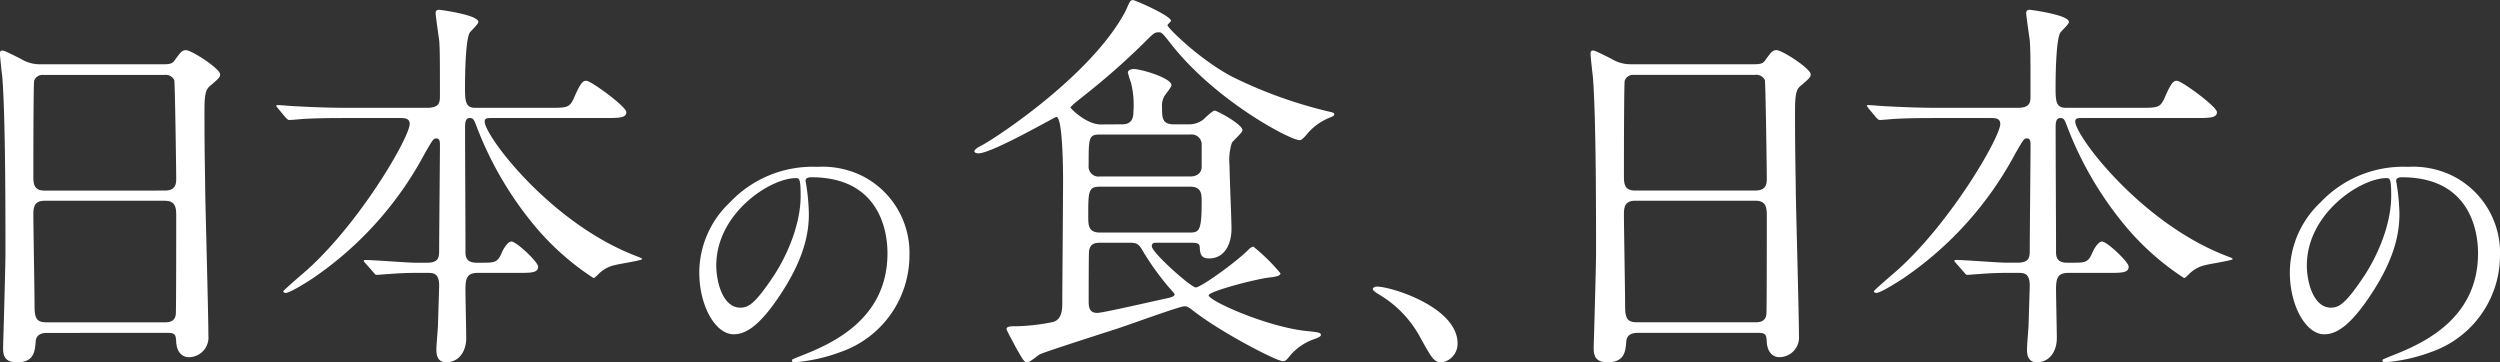 <svg xmlns="http://www.w3.org/2000/svg" viewBox="0 0 345 50"><rect x="0" y="0" width="345" height="50" fill="#333333" stroke="none"/><path fill="#fff" d="M6.499 45.941c-.325 0-1.462 0-1.571 1.137C4.82 48.484 4.712 50 2.328 50c-1.788 0-1.9-1.082-1.9-2 0-.217.325-11.039.325-13.1 0-5.9 0-18.777-.433-24.243-.055-.486-.325-2.759-.325-3.246 0-.271.054-.433.325-.433.216 0 .487.108 2.545 1.136a4.989 4.989 0 0 0 2.708.758h16.578c1.138 0 1.571 0 1.95-.541.812-1.137 1.029-1.407 1.571-1.407.758 0 4.712 2.543 4.712 3.355 0 .378-.271.6-1.192 1.407-.7.541-.975.92-.975 3.517 0 5.79.054 6.764.109 11.526.054 3.084.433 16.775.433 19.589a2.723 2.723 0 0 1-2.708 2.976c-.163 0-1.571 0-1.733-2.056-.055-.92-.055-1.3-1.138-1.3zm16.248-19.643c1.571 0 1.571-1.028 1.571-1.731 0-.65-.163-13.258-.271-13.529a1.334 1.334 0 0 0-1.354-.7H5.957a1.206 1.206 0 0 0-1.245.812c-.109.432-.109 12.175-.109 13.149 0 1.028.054 2 1.517 2zm-.054 18.182c.487 0 1.462 0 1.57-1.136.055-.325.055-12.338.055-13.582 0-1.137-.109-2.057-1.571-2.057H6.174c-1.408 0-1.571.812-1.571 1.894 0 1.786.163 10.5.163 12.446 0 1.732.162 2.435 1.625 2.435zm43.271-6.823c-1.462 0-1.733.65-1.733 2.273 0 1.028.108 5.79.108 6.71 0 1.948-1.083 3.355-2.762 3.355-1.354 0-1.354-1.3-1.354-1.84 0-.487.217-3.03.217-3.247.054-1.894.162-5.14.162-5.519 0-1.732-.866-1.732-1.57-1.732h-1.9a46.83 46.83 0 0 0-3.521.163c-.27 0-1.353.108-1.57.108s-.217 0-.487-.325l-1.188-1.346a.459.459 0 0 1-.162-.27c0-.109.162-.109.216-.109 1.083 0 5.9.379 6.879.379h1.624c1.571 0 1.679-.7 1.679-1.677 0-2.273.109-12.392.109-14.448 0-.541 0-1.029-.488-1.029-.433 0-.487.163-1.624 2.111A48.2 48.2 0 0 1 43.38 38.257c-.055.055-3.25 2.165-3.954 2.165-.109 0-.326-.054-.326-.216s2.817-2.544 3.359-3.031c7.419-6.71 14.081-18.29 14.081-20.076 0-.811-.758-.811-1.354-.811h-7.312c-1.516 0-3.682 0-5.686.108-.325 0-1.9.162-2.221.162-.162 0-.217 0-.541-.324l-1.083-1.3c-.109-.162-.217-.271-.217-.325 0-.108.162-.108.217-.108.379 0 2.112.162 2.491.162 3.087.162 5.091.217 7.311.217h10.778c1.788 0 1.788-.812 1.788-1.732 0-4.653 0-6.439-.109-7.63-.054-.378-.487-3.409-.487-3.679 0-.488.325-.488.487-.488s5.416.7 5.416 1.678c0 .325-1.137 1.3-1.245 1.57-.542 1.19-.6 5.789-.6 7.359 0 1.894 0 2.922 1.408 2.922h10.133c2.491 0 2.871 0 3.466-1.3.975-2.273 1.3-2.435 1.733-2.435.65 0 5.524 3.572 5.524 4.329 0 .812-1.028.812-2.924.812H67.968c-.7 0-1.083 0-1.083.487 0 1.948 8.828 13.69 20.364 18.344 1.192.487 1.354.487 1.354.65s-3.141.648-3.737.811a4.531 4.531 0 0 0-2.275 1.245c-.433.432-.541.541-.7.541a36.37 36.37 0 0 1-8.016-7.089 48.339 48.339 0 0 1-8.178-14.015c-.27-.7-.379-.974-.866-.974-.65 0-.65.757-.65 1.353 0 4.707.054 12.283.054 17.045 0 .6 0 1.569 1.516 1.569h.976c1.678 0 2-.108 2.6-1.569.217-.433.758-1.353 1.246-1.353.7 0 3.683 2.814 3.683 3.463 0 .866-.921.866-2.925.866zm45.205-12.664c0 .114.076.266.076.417a28.985 28.985 0 0 1 .379 4.091c0 2.538-.569 6.061-3.9 11.1-3.033 4.622-4.967 5.531-6.484 5.531-2.5 0-4.739-3.9-4.739-8.523a13.337 13.337 0 0 1 4.209-9.66 15.694 15.694 0 0 1 12.094-4.924 12.367 12.367 0 0 1 6.1 1.212 11.873 11.873 0 0 1 6.6 11.023 14.126 14.126 0 0 1-9.554 13.334 23.341 23.341 0 0 1-6.294 1.4c-.151 0-.379-.038-.379-.266 0-.113.076-.151 1.024-.53 3.943-1.553 12.17-4.811 12.17-14.243 0-1.477-.151-10.493-10.5-10.493-.764.006-.802.309-.802.536zm-12.322 11.63c0 2.462.986 5.833 3.3 5.833 1.1 0 2.009-.454 4.625-4.394 2.009-3.068 3.716-7.273 3.716-11.023 0-2.273-.152-2.462-.645-2.462-3.603.005-10.996 4.891-10.996 12.051zm55.988-19.466c.488 0 1.571-.054 1.571-1.623a12.878 12.878 0 0 0-.325-4.113 13.732 13.732 0 0 1-.433-1.406c0-.379.541-.488.812-.488 1.029 0 5.2 1.245 5.2 2.219 0 .325-.92 1.353-1.029 1.623a2.632 2.632 0 0 0-.27 1.407c0 1.461 0 2.381 1.624 2.381h1.95a3.265 3.265 0 0 0 2.113-.649c.216-.216 1.3-1.245 1.57-1.245.325 0 3.845 1.894 3.845 2.706 0 .325-1.3 1.461-1.462 1.731a7.678 7.678 0 0 0-.325 3.139c0 1.407.271 7.468.271 8.712 0 2.165-.975 4.113-3.087 4.113-1.192 0-1.246-.7-1.3-1.624-.055-.541-.542-.541-1.462-.541h-4.55c-.217 0-.6 0-.6.488 0 .865 5.416 5.681 6.066 5.681.7 0 5.524-3.463 7.2-5.14.162-.163.487-.488.758-.488a26.617 26.617 0 0 1 3.737 3.68c0 .379-.867.487-1.246.541-1.949.163-8.666 1.948-8.666 2.489 0 .758 7.962 4.329 13.432 4.924 1.625.163 2.058.217 2.058.542 0 .27-.649.487-.812.541a7.728 7.728 0 0 0-3.412 2.273c-.542.7-.7.812-1.029.812-.867 0-8.395-3.9-12.186-6.819-.758-.595-.975-.757-1.408-.757-.65 0-7.745 2.6-9.262 3.084-1.3.433-10.182 3.247-10.724 3.572-.27.162-1.354 1.082-1.678 1.082-.434 0-.542-.217-1.679-2.219-.163-.379-1.192-2.164-1.192-2.381 0-.378.65-.378 1.138-.378a27.6 27.6 0 0 0 5.036-.542c1.462-.216 1.517-1.732 1.517-2.651 0-1.948.108-14.4.108-17.1 0-1.3-.054-8.6-.92-8.6-.217 0-8.883 5.032-10.778 5.032-.217 0-.542-.107-.542-.27 0-.325.758-.7.975-.812 2.166-1.136 15-9.632 19.714-18.236.163-.216.6-1.353.759-1.569a.48.48 0 0 1 .433-.27c.27 0 5.253 2.164 5.253 2.867 0 .109-.487.488-.487.6 0 .378 4.6 4.87 8.99 7.143a62.688 62.688 0 0 0 13.432 4.815c.216.055.6.109.6.325 0 .271-.325.325-.921.6a7.827 7.827 0 0 0-3.033 2.381c-.542.542-.6.6-.867.6-1.245 0-11.7-5.465-17.872-13.475-1.03-1.3-1.138-1.406-1.517-1.406-.6 0-.65.054-2.274 1.677a99.1 99.1 0 0 1-8.017 7.035c-.378.325-1.9 1.461-1.9 1.677 0 .109 2.166 2.327 4.17 2.327zm9.315 14.935c1.354 0 1.68-.216 1.68-4.275 0-.974 0-2.056-1.571-2.056h-12.457c-1.624 0-1.624.65-1.624 4.058 0 1.245 0 2.273 1.624 2.273zm.109-7.738c.867 0 1.571-.433 1.571-1.353v-2.922a1.392 1.392 0 0 0-1.571-1.515h-12.457c-1.57 0-1.57.433-1.57 4.275a1.373 1.373 0 0 0 1.57 1.515zm-12.345 9.141c-.92 0-1.462.163-1.625 1.137-.053.216-.053 6.06-.053 6.818 0 .812 0 1.732 1.191 1.732.759 0 8.016-1.678 9.532-2 .271-.054 1.138-.216 1.138-.541 0-.162-.7-.866-.867-1.082a36.976 36.976 0 0 1-3.52-4.924c-.542-.974-.867-1.137-1.787-1.137zm47.117 16.5c-1.138 0-1.354-.379-3.142-3.626a15.3 15.3 0 0 0-5.687-5.79c-.162-.108-.758-.487-.758-.649s.163-.379.6-.379c1.9 0 11.1 2.813 11.1 7.846A2.6 2.6 0 0 1 199.027 50zm26.97-4.059c-.324 0-1.462 0-1.571 1.137-.108 1.406-.216 2.922-2.6 2.922-1.788 0-1.9-1.082-1.9-2 0-.217.325-11.039.325-13.1 0-5.9 0-18.777-.433-24.243-.054-.486-.325-2.759-.325-3.246 0-.271.054-.433.325-.433.216 0 .487.108 2.546 1.136a4.987 4.987 0 0 0 2.707.758h16.573c1.138 0 1.571 0 1.95-.541.813-1.137 1.029-1.407 1.571-1.407.758 0 4.712 2.543 4.712 3.355 0 .378-.271.6-1.192 1.407-.7.541-.974.92-.974 3.517 0 5.79.053 6.764.108 11.526.054 3.084.433 16.775.433 19.589a2.722 2.722 0 0 1-2.708 2.976c-.163 0-1.571 0-1.733-2.056-.054-.92-.054-1.3-1.137-1.3zm16.248-19.643c1.571 0 1.571-1.028 1.571-1.731 0-.65-.163-13.258-.271-13.529a1.334 1.334 0 0 0-1.354-.7h-16.739a1.206 1.206 0 0 0-1.246.812c-.108.432-.108 12.175-.108 13.149 0 1.028.054 2 1.516 2zm-.054 18.182c.488 0 1.462 0 1.571-1.136.054-.325.054-12.338.054-13.582 0-1.137-.108-2.057-1.571-2.057h-16.576c-1.409 0-1.571.812-1.571 1.894 0 1.786.162 10.5.162 12.446 0 1.732.162 2.435 1.625 2.435zm43.272-6.818c-1.463 0-1.734.65-1.734 2.273 0 1.028.109 5.79.109 6.71 0 1.948-1.083 3.355-2.762 3.355-1.354 0-1.354-1.3-1.354-1.84 0-.487.216-3.03.216-3.247.055-1.894.163-5.14.163-5.519 0-1.732-.867-1.732-1.571-1.732h-1.895a46.83 46.83 0 0 0-3.521.163c-.271 0-1.354.108-1.57.108s-.217 0-.488-.325l-1.191-1.353c-.054-.054-.163-.162-.163-.27s.163-.109.217-.109c1.083 0 5.9.379 6.878.379h1.625c1.571 0 1.679-.7 1.679-1.677 0-2.273.109-12.392.109-14.448 0-.541 0-1.029-.488-1.029-.433 0-.488.163-1.625 2.111a48.175 48.175 0 0 1-15.223 17.05c-.054.055-3.25 2.165-3.953 2.165-.109 0-.326-.054-.326-.216s2.817-2.544 3.359-3.031c7.419-6.71 14.081-18.29 14.081-20.076 0-.811-.758-.811-1.354-.811h-7.312c-1.516 0-3.682 0-5.686.108-.325 0-1.9.162-2.221.162-.162 0-.217 0-.541-.324l-1.084-1.3c-.108-.162-.216-.271-.216-.325 0-.108.162-.108.216-.108.38 0 2.113.162 2.491.162 3.088.162 5.092.217 7.312.217h10.778c1.788 0 1.788-.812 1.788-1.732 0-4.653 0-6.439-.109-7.63-.054-.378-.487-3.409-.487-3.679 0-.488.324-.488.487-.488s5.416.7 5.416 1.678c0 .325-1.137 1.3-1.246 1.57-.542 1.19-.6 5.789-.6 7.359 0 1.894 0 2.922 1.409 2.922h10.134c2.491 0 2.87 0 3.467-1.3.974-2.273 1.3-2.435 1.732-2.435.65 0 5.525 3.572 5.525 4.329 0 .812-1.029.812-2.925.812h-15.547c-.7 0-1.083 0-1.083.487 0 1.948 8.829 13.69 20.365 18.344 1.191.487 1.354.487 1.354.65s-3.141.648-3.737.811a4.527 4.527 0 0 0-2.275 1.245c-.433.432-.542.541-.7.541a36.328 36.328 0 0 1-8.015-7.089 48.283 48.283 0 0 1-8.179-14.015c-.271-.7-.378-.974-.866-.974-.651 0-.651.757-.651 1.353 0 4.707.054 12.283.054 17.045 0 .6 0 1.569 1.517 1.569h.975c1.679 0 2-.108 2.6-1.569.216-.433.758-1.353 1.245-1.353.7 0 3.683 2.814 3.683 3.463 0 .866-.92.866-2.924.866zm45.2-12.664c0 .114.075.266.075.417a28.823 28.823 0 0 1 .38 4.091c0 2.538-.569 6.061-3.9 11.1-3.034 4.622-4.967 5.531-6.483 5.531-2.5 0-4.74-3.9-4.74-8.523a13.337 13.337 0 0 1 4.209-9.66 15.694 15.694 0 0 1 12.094-4.924 12.366 12.366 0 0 1 6.1 1.212 11.873 11.873 0 0 1 6.6 11.023 14.128 14.128 0 0 1-9.555 13.334 23.348 23.348 0 0 1-6.294 1.4c-.151 0-.378-.038-.378-.266 0-.113.075-.151 1.022-.53 3.944-1.553 12.171-4.811 12.171-14.243 0-1.477-.151-10.493-10.5-10.493-.762.006-.8.309-.8.536zm-12.323 11.63c0 2.462.986 5.833 3.3 5.833 1.1 0 2.01-.454 4.626-4.394 2.01-3.068 3.716-7.273 3.716-11.023 0-2.273-.152-2.462-.645-2.462-3.602.005-10.996 4.891-10.996 12.051z"/></svg>